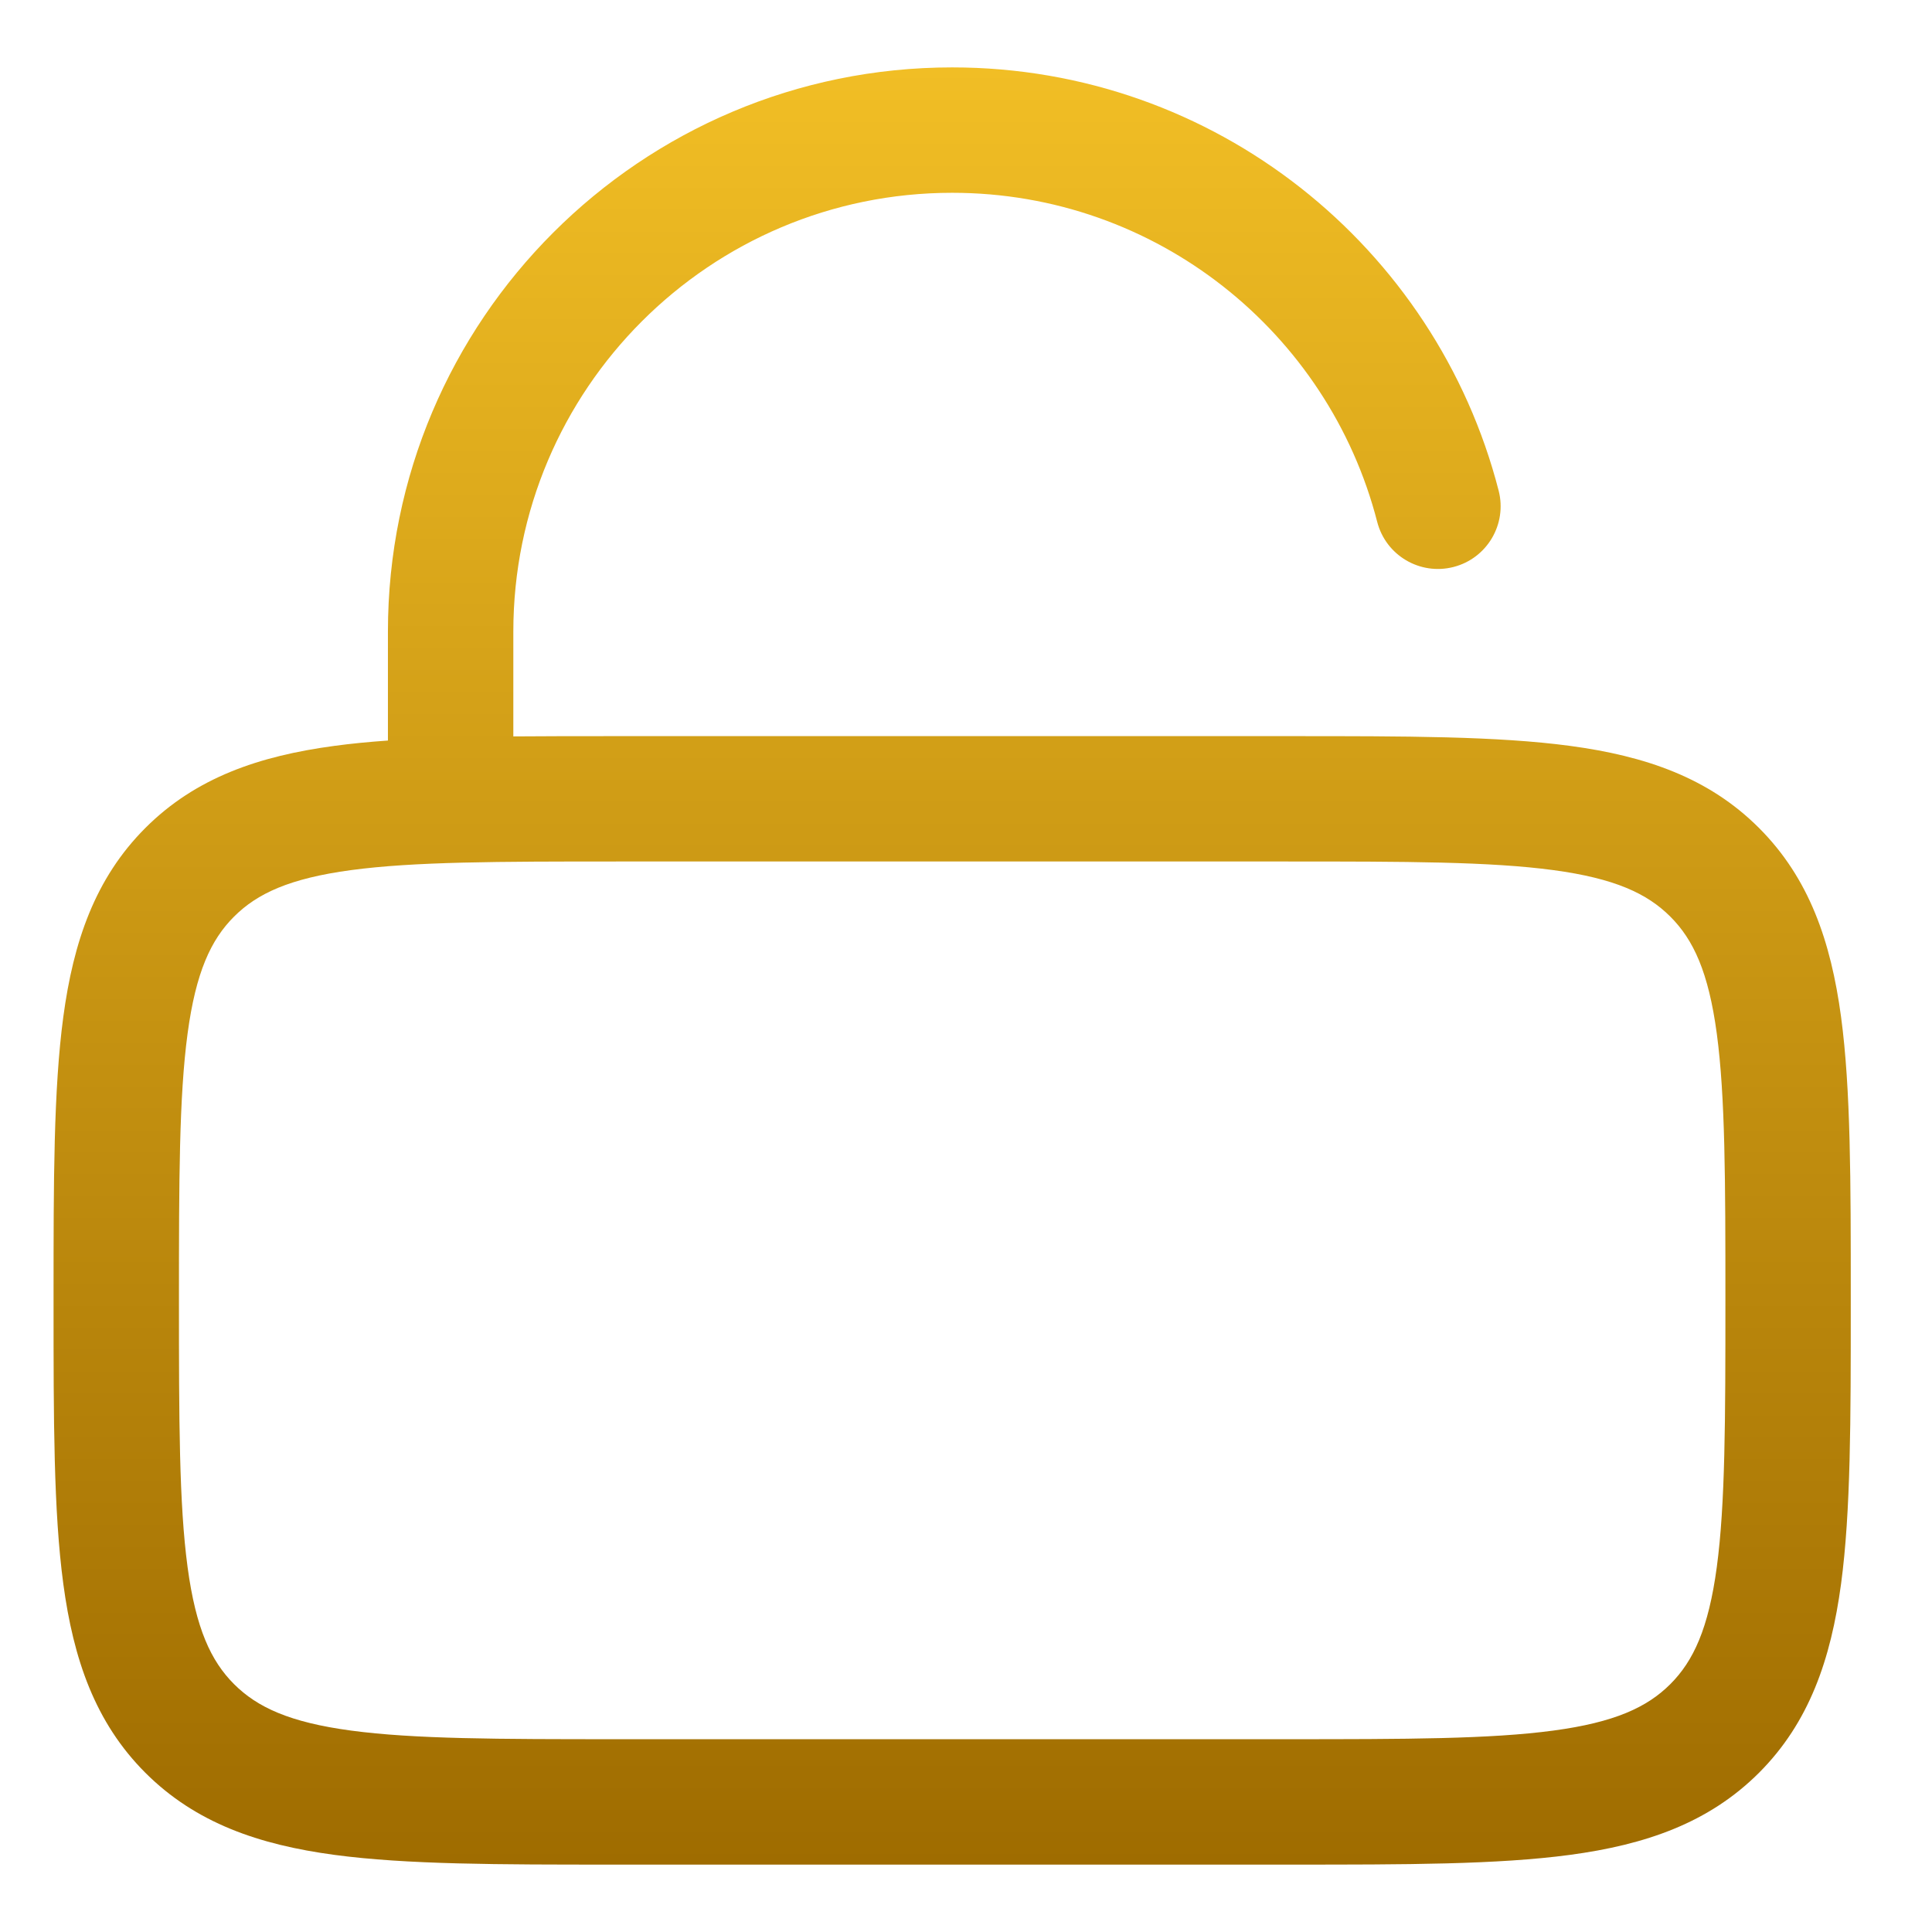 <svg width="43" height="43" viewBox="0 0 43 43" fill="none" xmlns="http://www.w3.org/2000/svg">
<path fill-rule="evenodd" clip-rule="evenodd" d="M11.425 14.058C11.425 8.664 15.798 4.291 21.192 4.291C25.742 4.291 29.568 7.402 30.652 11.615C30.844 12.362 31.605 12.811 32.351 12.619C33.098 12.427 33.547 11.666 33.355 10.92C31.961 5.504 27.046 1.5 21.192 1.5C14.257 1.5 8.634 7.122 8.634 14.058V16.482C8.212 16.512 7.814 16.55 7.44 16.601C5.766 16.826 4.356 17.307 3.236 18.427C2.116 19.547 1.634 20.957 1.409 22.632C1.192 24.245 1.192 26.295 1.192 28.84V29.044C1.192 31.588 1.192 33.639 1.409 35.252C1.634 36.927 2.116 38.337 3.236 39.457C4.356 40.576 5.766 41.058 7.44 41.283C9.053 41.5 11.104 41.5 13.648 41.5H28.736C31.281 41.5 33.331 41.5 34.944 41.283C36.619 41.058 38.029 40.576 39.149 39.457C40.269 38.337 40.75 36.927 40.976 35.252C41.193 33.639 41.192 31.588 41.192 29.044V28.84C41.192 26.295 41.193 24.245 40.976 22.632C40.75 20.957 40.269 19.547 39.149 18.427C38.029 17.307 36.619 16.826 34.944 16.601C33.331 16.384 31.281 16.384 28.736 16.384H13.648C12.861 16.384 12.12 16.384 11.425 16.39V14.058ZM5.209 20.401C5.724 19.886 6.447 19.55 7.812 19.366C9.217 19.177 11.08 19.174 13.751 19.174H28.634C31.305 19.174 33.167 19.177 34.573 19.366C35.938 19.55 36.661 19.886 37.176 20.401C37.691 20.915 38.026 21.638 38.21 23.003C38.399 24.409 38.402 26.271 38.402 28.942C38.402 31.612 38.399 33.475 38.21 34.88C38.026 36.245 37.691 36.968 37.176 37.483C36.661 37.998 35.938 38.334 34.573 38.517C33.167 38.706 31.305 38.709 28.634 38.709H13.751C11.08 38.709 9.217 38.706 7.812 38.517C6.447 38.334 5.724 37.998 5.209 37.483C4.694 36.968 4.359 36.245 4.175 34.88C3.986 33.475 3.983 31.612 3.983 28.942C3.983 26.271 3.986 24.409 4.175 23.003C4.359 21.638 4.694 20.915 5.209 20.401Z" fill="url(#paint0_linear_398_1333)"/>
<defs>
<linearGradient id="paint0_linear_398_1333" x1="21.192" y1="1.5" x2="21.192" y2="41.5" gradientUnits="userSpaceOnUse">
<stop stop-color="#F1BE25"/>
<stop offset="1" stop-color="#9F6C00"/>
</linearGradient>
</defs>
</svg>
